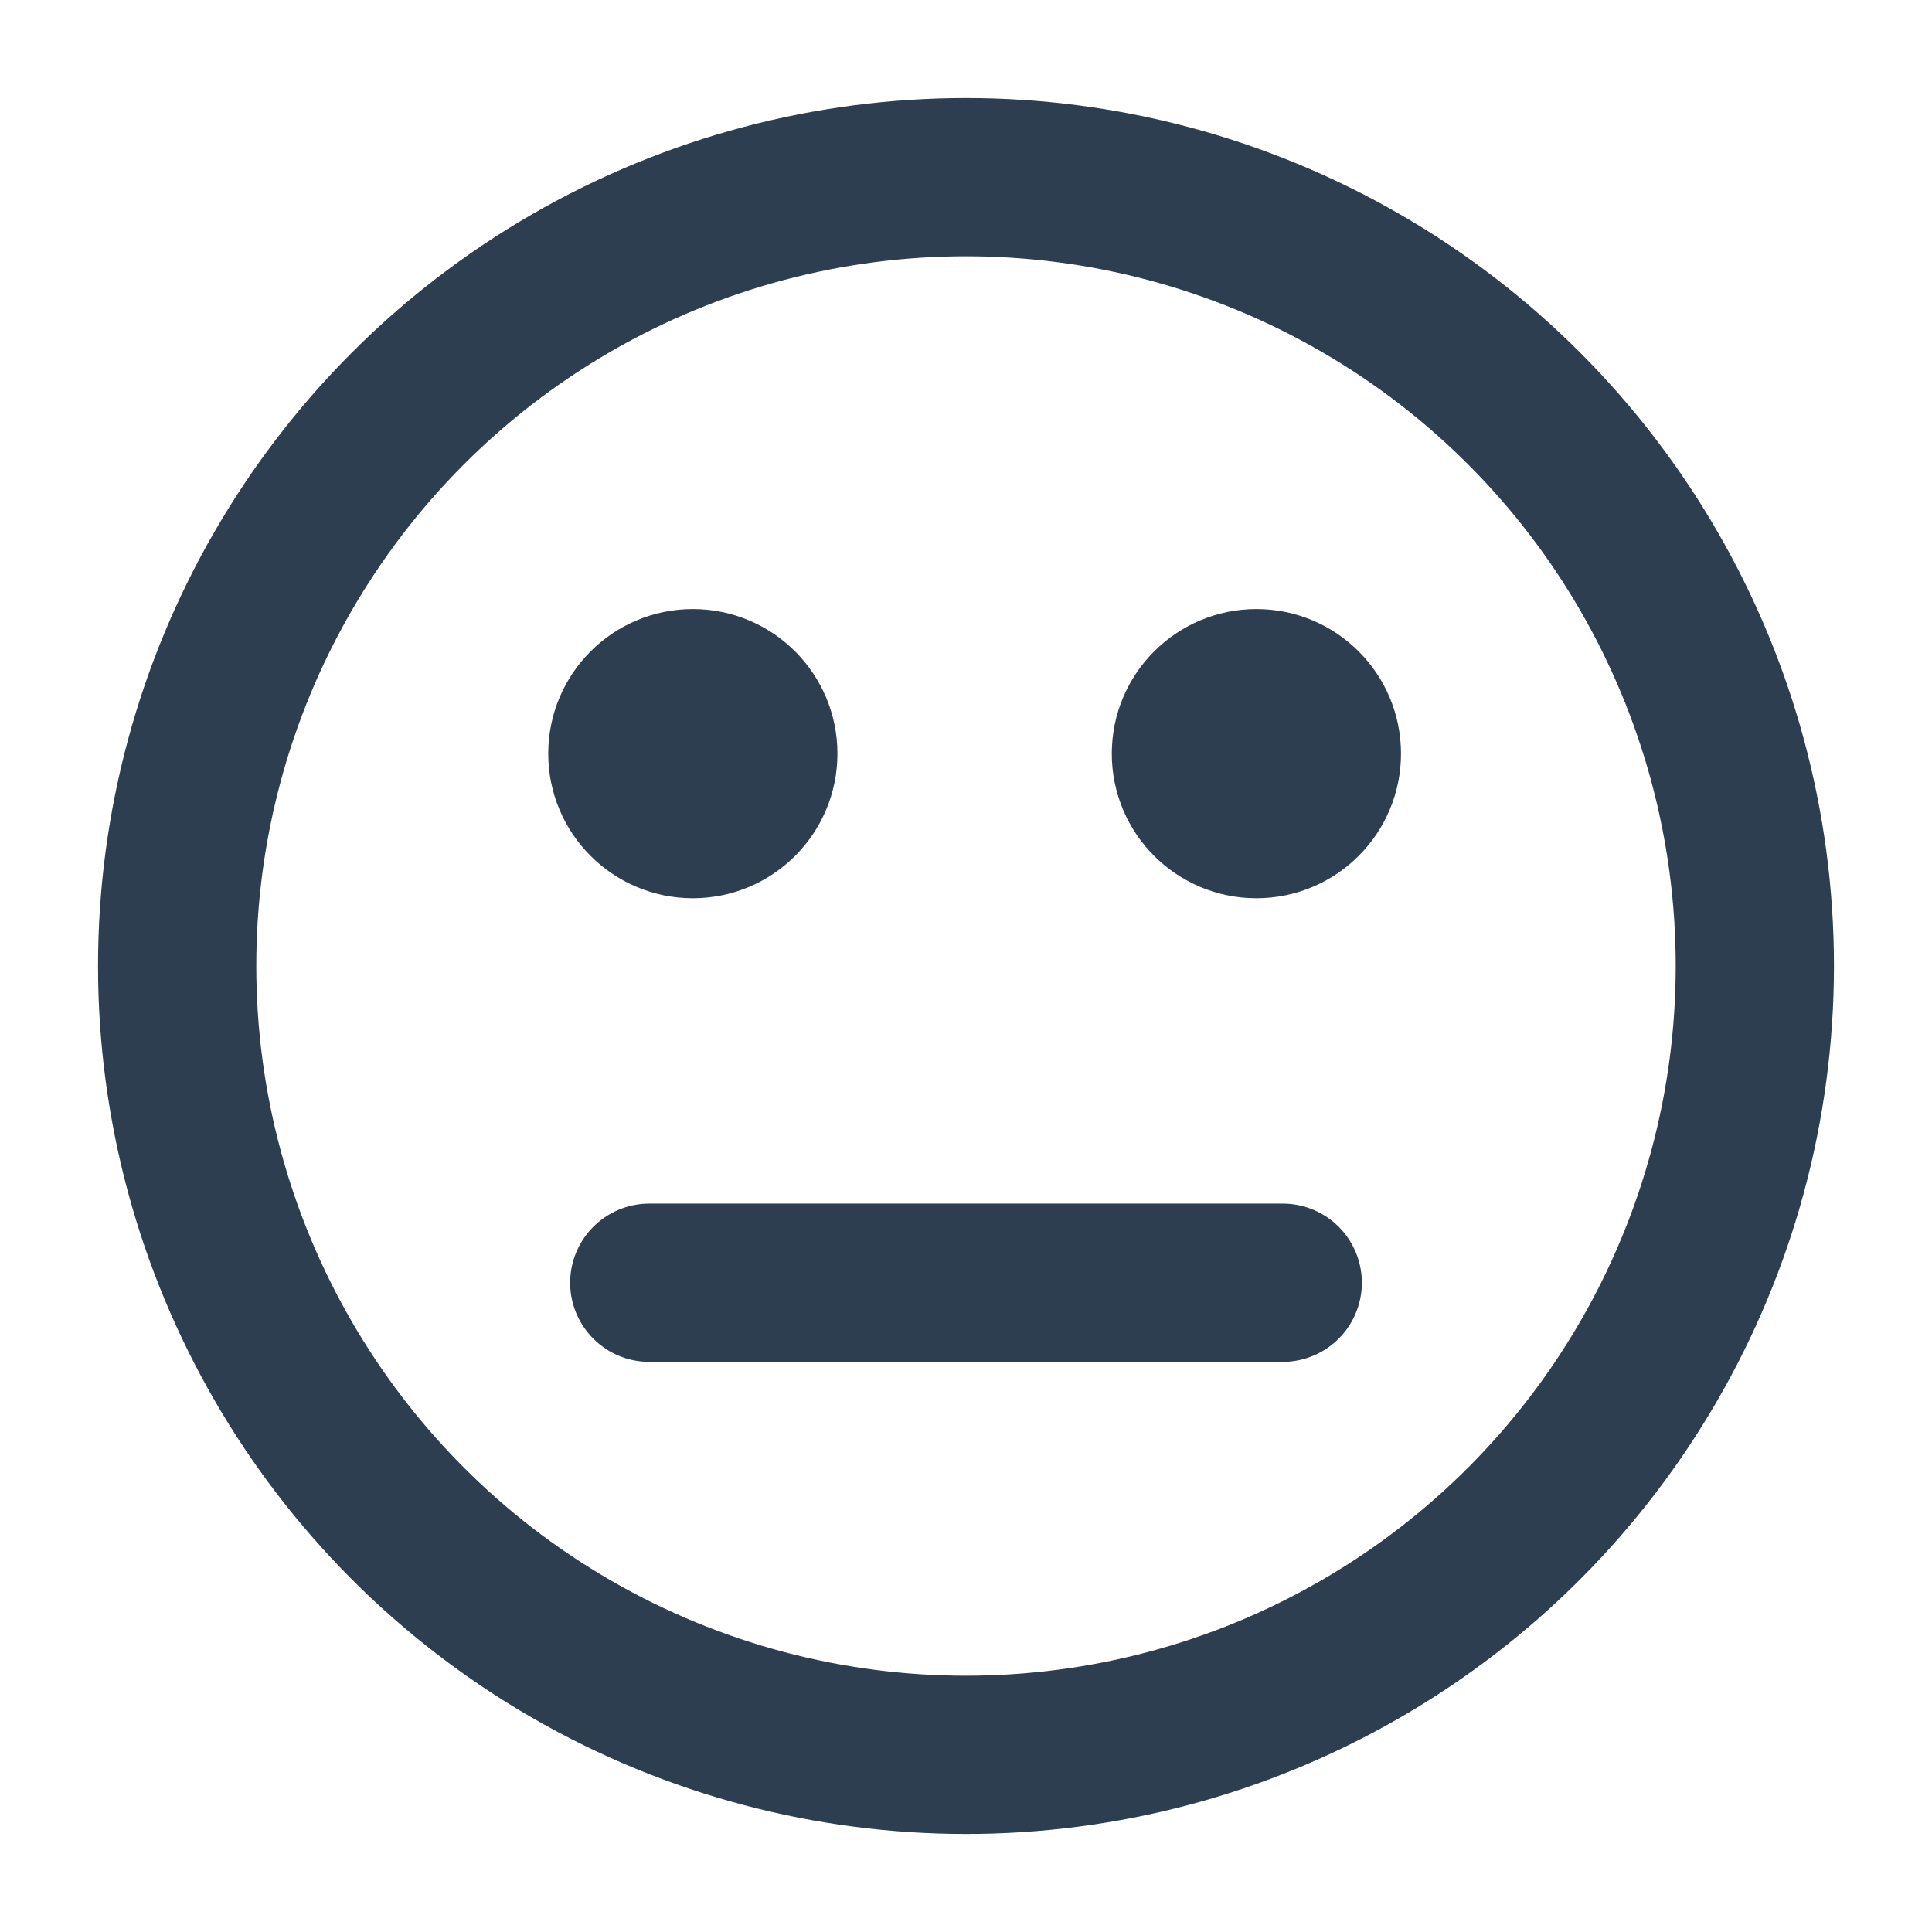 <?xml version="1.0" encoding="UTF-8" standalone="no"?>
<!-- Created with Inkscape (http://www.inkscape.org/) -->

<svg
   xmlns:dc="http://purl.org/dc/elements/1.1/"
   xmlns:cc="http://creativecommons.org/ns#"
   xmlns:rdf="http://www.w3.org/1999/02/22-rdf-syntax-ns#"
   xmlns:svg="http://www.w3.org/2000/svg"
   xmlns="http://www.w3.org/2000/svg"
   xmlns:sodipodi="http://sodipodi.sourceforge.net/DTD/sodipodi-0.dtd"
   xmlns:inkscape="http://www.inkscape.org/namespaces/inkscape"
   width="8.07mm"
   height="8.07mm"
   viewBox="0 0 8.07 8.07"
   version="1.1"
   id="svg4973"
   inkscape:version="0.92.3 (2405546, 2018-03-11)"
   sodipodi:docname="icon-eval-neutral.svg">
  <defs
     id="defs4967" />
  <sodipodi:namedview
     id="base"
     pagecolor="#ffffff"
     bordercolor="#666666"
     borderopacity="1.0"
     inkscape:pageopacity="0.0"
     inkscape:pageshadow="2"
     inkscape:zoom="11.2"
     inkscape:cx="9.6052149"
     inkscape:cy="-15.816502"
     inkscape:document-units="mm"
     inkscape:current-layer="layer1"
     showgrid="false"
     fit-margin-top="0"
     fit-margin-left="0"
     fit-margin-right="0"
     fit-margin-bottom="0"
     inkscape:window-width="1920"
     inkscape:window-height="1145"
     inkscape:window-x="0"
     inkscape:window-y="27"
     inkscape:window-maximized="1" />
  <g
     inkscape:label="Layer 1"
     inkscape:groupmode="layer"
     id="layer1"
     transform="translate(-74.584,-83.566)">
    <circle
       inkscape:export-ydpi="500"
       inkscape:export-xdpi="500"
       inkscape:export-filename="/home/xpelanek/gitlab/umime-content/common/ilustrations/export/icon-confused.png"
       cx="79.832"
       cy="86.714"
       r="0.498"
       id="circle755-2"
       style="fill:#2c3e50;stroke:#2c3e50;stroke-width:0.212;stroke-miterlimit:4;stroke-dasharray:none" />
    <circle
       inkscape:export-ydpi="500"
       inkscape:export-xdpi="500"
       inkscape:export-filename="/home/xpelanek/gitlab/umime-content/common/ilustrations/export/icon-confused.png"
       r="3.295"
       cy="87.601"
       cx="78.619"
       id="circle757-0"
       style="color:#000000;clip-rule:nonzero;display:inline;overflow:visible;visibility:visible;opacity:1;isolation:auto;mix-blend-mode:normal;color-interpolation:sRGB;color-interpolation-filters:linearRGB;solid-color:#000000;solid-opacity:1;vector-effect:none;fill:none;fill-opacity:1;fill-rule:nonzero;stroke:#2c3e50;stroke-width:0.661;stroke-linecap:round;stroke-linejoin:round;stroke-miterlimit:4;stroke-dasharray:none;stroke-dashoffset:0;stroke-opacity:1;marker:none;marker-start:none;marker-mid:none;marker-end:none;color-rendering:auto;image-rendering:auto;shape-rendering:auto;text-rendering:auto;enable-background:accumulate" />
    <path
       inkscape:export-ydpi="500"
       inkscape:export-xdpi="500"
       inkscape:export-filename="/home/xpelanek/gitlab/umime-content/common/ilustrations/export/icon-confused.png"
       inkscape:connector-curvature="0"
       id="path759-2"
       d="m 77.296,88.924 h 2.646"
       style="color:#000000;clip-rule:nonzero;display:inline;overflow:visible;visibility:visible;opacity:1;isolation:auto;mix-blend-mode:normal;color-interpolation:sRGB;color-interpolation-filters:linearRGB;solid-color:#000000;solid-opacity:1;vector-effect:none;fill:none;fill-opacity:1;fill-rule:nonzero;stroke:#2c3e50;stroke-width:0.661;stroke-linecap:round;stroke-linejoin:round;stroke-miterlimit:4;stroke-dasharray:none;stroke-dashoffset:0;stroke-opacity:1;marker:none;marker-start:none;marker-mid:none;marker-end:none;color-rendering:auto;image-rendering:auto;shape-rendering:auto;text-rendering:auto;enable-background:accumulate"
       sodipodi:nodetypes="cc" />
    <circle
       inkscape:export-ydpi="500"
       inkscape:export-xdpi="500"
       inkscape:export-filename="/home/xpelanek/gitlab/umime-content/common/ilustrations/export/icon-confused.png"
       style="fill:#2c3e50;stroke:#2c3e50;stroke-width:0.212;stroke-miterlimit:4;stroke-dasharray:none"
       id="circle765-5"
       r="0.498"
       cy="86.714"
       cx="77.478" />
  </g>
</svg>
